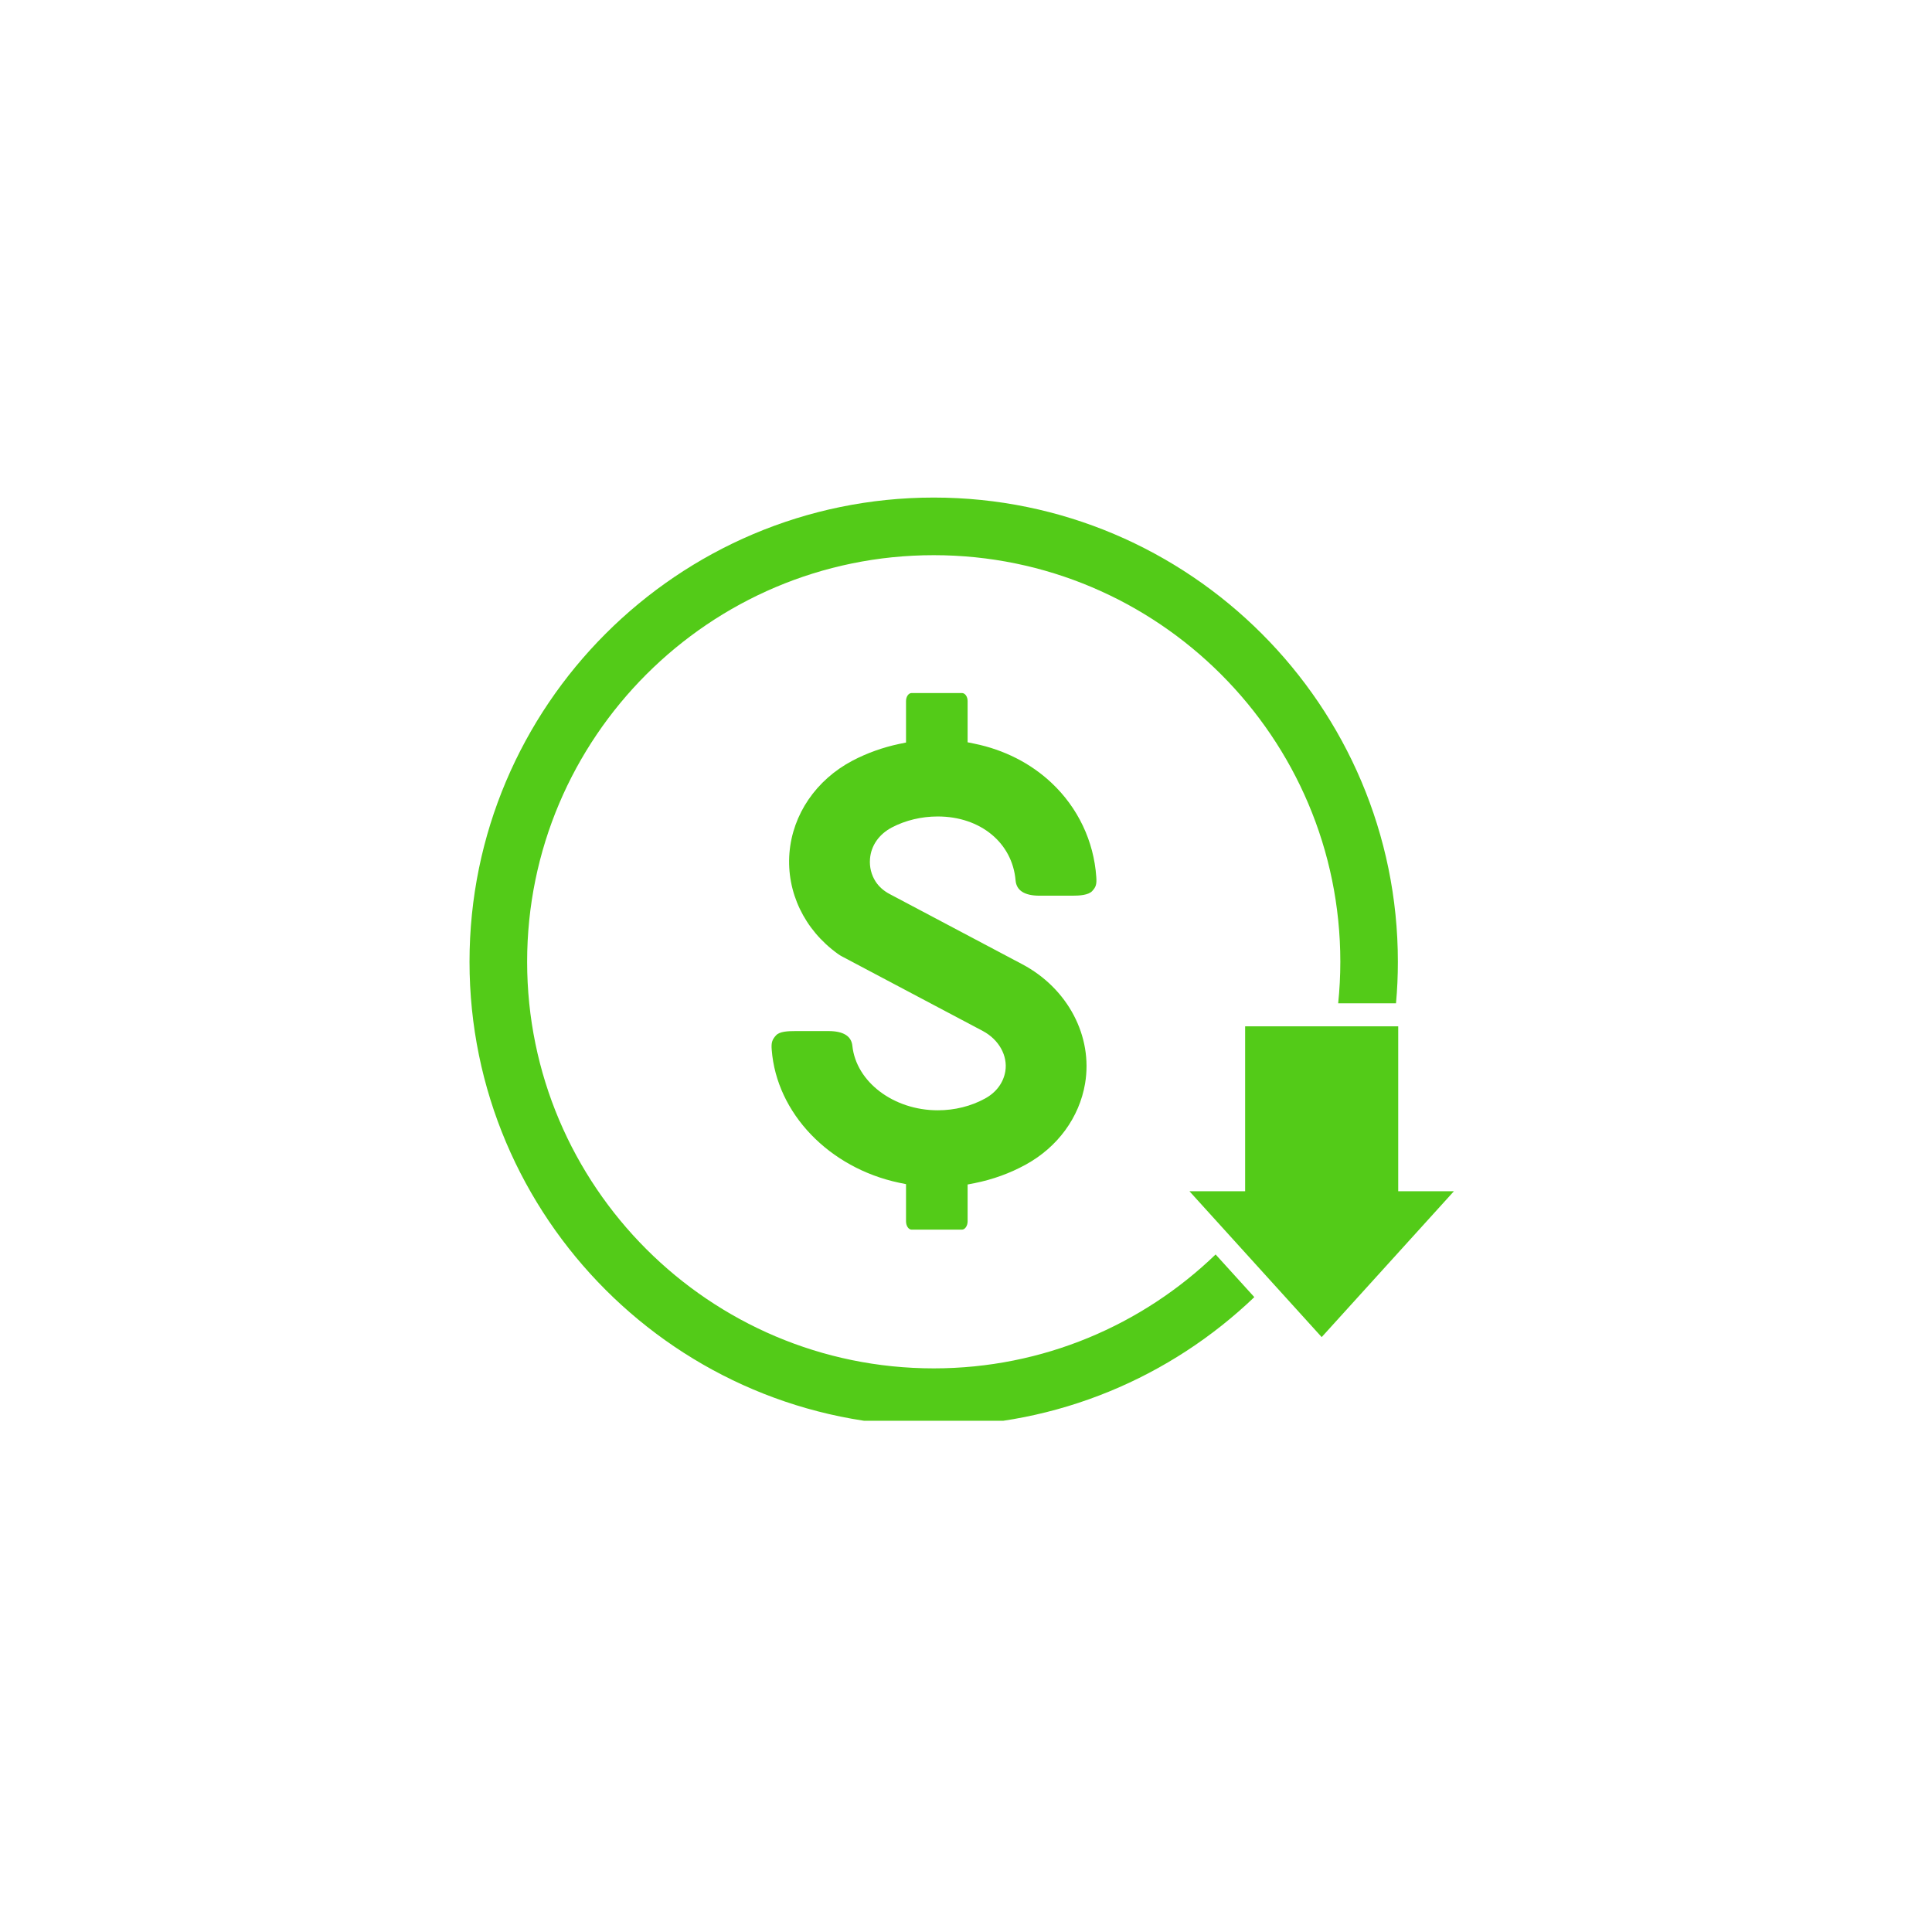 <svg xmlns="http://www.w3.org/2000/svg" xmlns:xlink="http://www.w3.org/1999/xlink" width="150" zoomAndPan="magnify" viewBox="0 0 112.5 112.5" height="150" preserveAspectRatio="xMidYMid meet" version="1.0"><defs><clipPath id="38d7a4bbdc"><path d="M 27.281 28.969 L 82 28.969 L 82 82.73 L 27.281 82.73 Z M 27.281 28.969 " clip-rule="nonzero"/></clipPath><clipPath id="0e7ef60453"><path d="M 69 59 L 84.777 59 L 84.777 78 L 69 78 Z M 69 59 " clip-rule="nonzero"/></clipPath></defs><path fill="#53cb18" d="M 53.086 71.602 C 52.902 71.602 52.758 71.383 52.758 71.117 L 52.758 68.953 L 52.355 68.871 C 48.273 68.004 45.223 64.824 44.938 61.137 C 44.902 60.723 44.957 60.539 45.188 60.289 C 45.398 60.059 45.871 60.039 46.336 60.039 L 48.238 60.039 C 49.105 60.039 49.574 60.328 49.633 60.895 C 49.852 63 52.035 64.652 54.605 64.652 C 55.594 64.652 56.547 64.414 57.363 63.965 C 58.008 63.613 58.426 63.051 58.539 62.387 C 58.691 61.477 58.168 60.535 57.23 60.035 L 49.055 55.707 C 48.957 55.656 48.863 55.602 48.777 55.535 C 46.836 54.137 45.789 51.945 45.969 49.676 C 46.148 47.422 47.523 45.41 49.641 44.293 C 50.484 43.852 51.398 43.523 52.355 43.32 L 52.758 43.238 L 52.758 40.824 C 52.758 40.566 52.902 40.355 53.086 40.355 L 56.012 40.355 C 56.195 40.355 56.344 40.562 56.344 40.824 L 56.344 43.223 L 56.742 43.305 C 58.469 43.656 60.023 44.449 61.234 45.59 C 62.77 47.035 63.691 48.977 63.836 51.062 C 63.867 51.492 63.82 51.648 63.598 51.887 C 63.375 52.125 62.859 52.156 62.434 52.156 L 60.535 52.156 C 59.656 52.156 59.188 51.855 59.137 51.266 C 58.949 49.074 57.086 47.543 54.605 47.543 C 53.656 47.543 52.727 47.766 51.93 48.184 C 51.184 48.578 50.719 49.242 50.66 50.012 C 50.621 50.488 50.738 50.953 50.996 51.348 C 51.191 51.641 51.465 51.883 51.816 52.066 L 59.527 56.148 C 62.18 57.555 63.648 60.344 63.184 63.094 C 62.848 65.074 61.586 66.797 59.727 67.816 C 58.809 68.32 57.809 68.684 56.746 68.895 L 56.344 68.973 L 56.344 71.117 C 56.344 71.383 56.191 71.602 56.012 71.602 L 53.086 71.602 " fill-opacity="1" fill-rule="nonzero"/><g clip-path="url(#38d7a4bbdc)"><path fill="#53cb18" d="M 70.785 73.047 C 66.527 77.152 60.738 79.68 54.371 79.68 C 41.312 79.68 30.695 69.059 30.695 56.004 C 30.695 42.949 41.312 32.328 54.371 32.328 C 67.426 32.328 78.047 42.949 78.047 56.004 C 78.047 56.82 78.004 57.625 77.922 58.422 L 81.289 58.422 C 81.363 57.625 81.398 56.82 81.398 56.004 C 81.398 41.102 69.273 28.973 54.371 28.973 C 39.465 28.973 27.34 41.102 27.34 56.004 C 27.34 70.91 39.465 83.035 54.371 83.035 C 61.605 83.035 68.184 80.176 73.039 75.531 L 70.785 73.047 " fill-opacity="1" fill-rule="nonzero"/></g><g clip-path="url(#0e7ef60453)"><path fill="#53cb18" d="M 81.418 69.367 L 81.418 59.762 L 72.504 59.762 L 72.504 69.367 L 69.262 69.367 L 76.961 77.859 L 84.66 69.367 L 81.418 69.367 " fill-opacity="1" fill-rule="nonzero"/></g></svg>